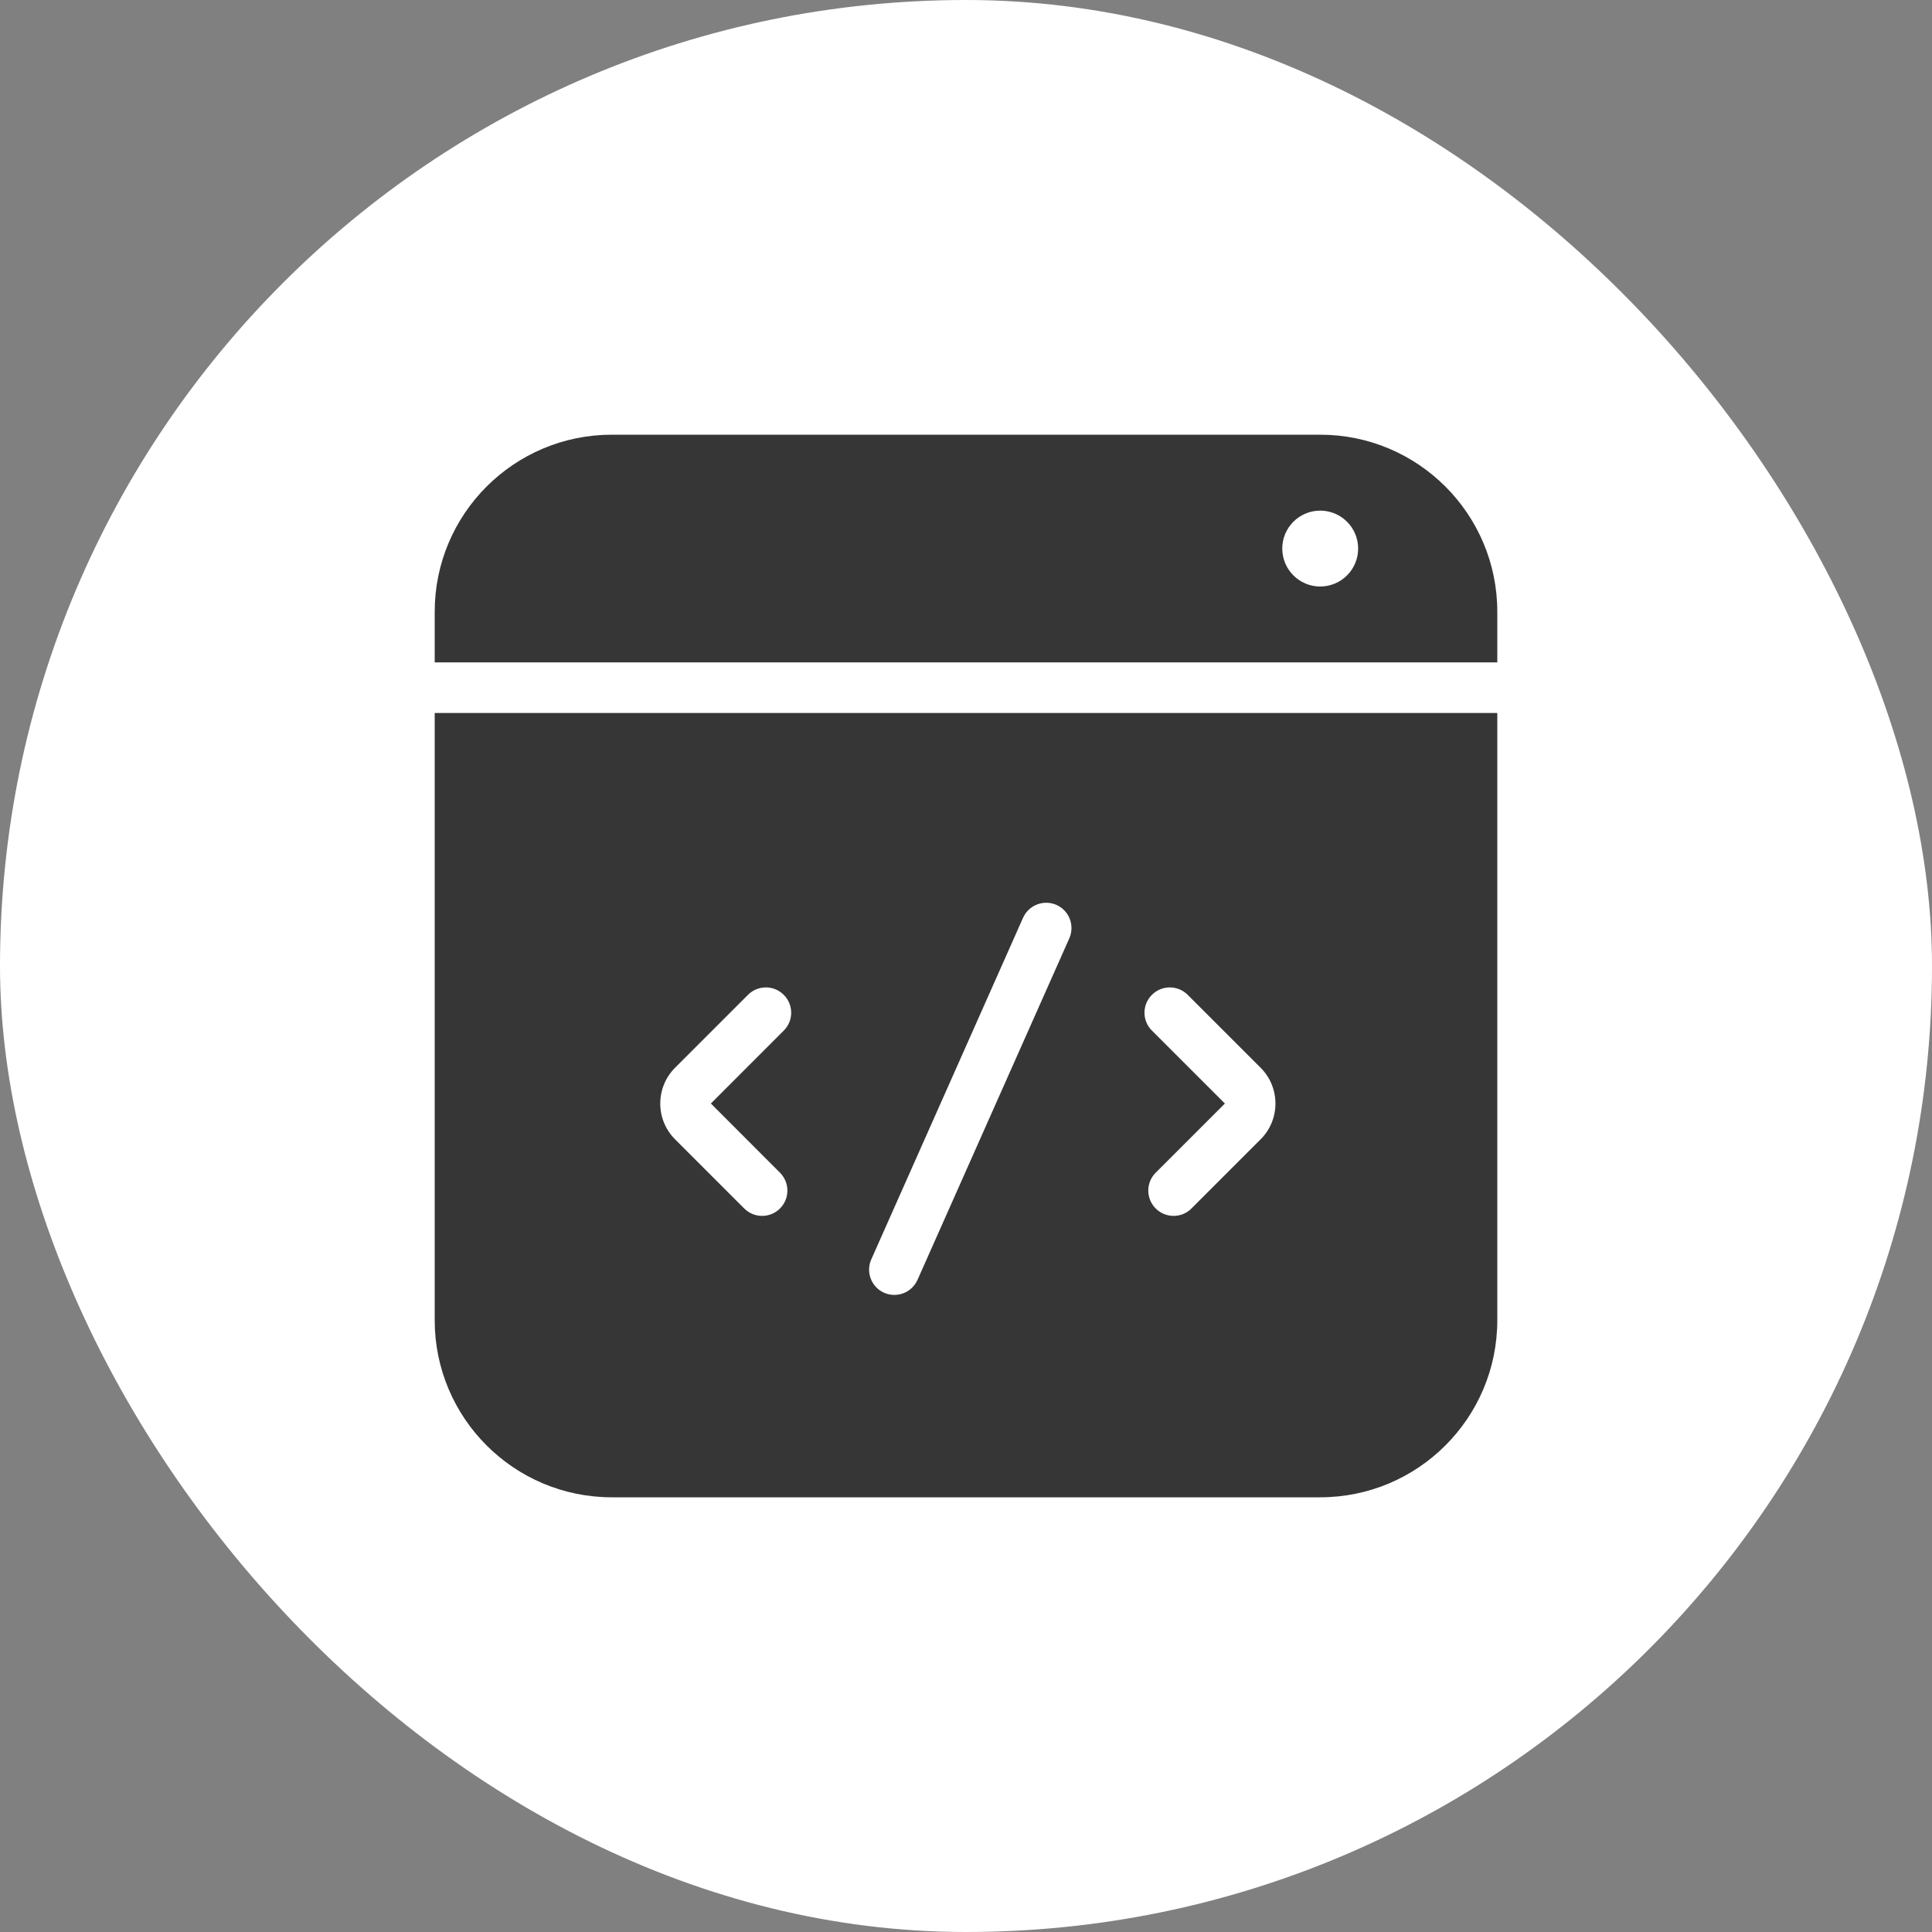 <svg width="40" height="40" viewBox="0 0 40 40" fill="none" xmlns="http://www.w3.org/2000/svg">
<rect x="0" y="0" width="40" height="40" fill="#808080" stroke="none"/>
<rect width="40" height="40" rx="20" fill="white"/>
<path fill-rule="evenodd" clip-rule="evenodd" d="M31 12.667V13.714H9V12.667C9 10.642 10.642 9 12.667 9H27.333C29.358 9 31 10.642 31 12.667H31ZM9 27.333V14.762H31V27.333C31 29.358 29.358 31 27.333 31H12.667C10.642 31 9 29.358 9 27.333ZM27.333 12.143C27.767 12.143 28.119 11.791 28.119 11.357C28.119 10.924 27.767 10.572 27.333 10.572C26.9 10.572 26.548 10.924 26.548 11.357C26.548 11.791 26.9 12.143 27.333 12.143ZM23.849 20.597C24.054 20.392 24.386 20.392 24.59 20.597L26.1 22.107C26.509 22.516 26.509 23.18 26.1 23.588L24.668 25.02C24.464 25.225 24.133 25.225 23.927 25.02C23.723 24.815 23.723 24.484 23.927 24.28L25.36 22.847L23.849 21.337C23.644 21.133 23.644 20.802 23.849 20.597ZM15.486 20.597C15.691 20.392 16.023 20.392 16.227 20.597C16.432 20.802 16.432 21.133 16.227 21.337L14.718 22.847L16.149 24.28C16.353 24.484 16.353 24.815 16.149 25.02C15.945 25.225 15.613 25.225 15.408 25.02L13.976 23.588C13.568 23.18 13.568 22.516 13.976 22.107L15.486 20.597ZM21.873 18.735C22.137 18.853 22.256 19.163 22.139 19.427L18.996 26.498C18.878 26.763 18.569 26.882 18.304 26.765C18.04 26.647 17.921 26.337 18.039 26.074L21.181 19.002C21.299 18.738 21.608 18.619 21.873 18.735Z" fill="#363636"/>
</svg>
